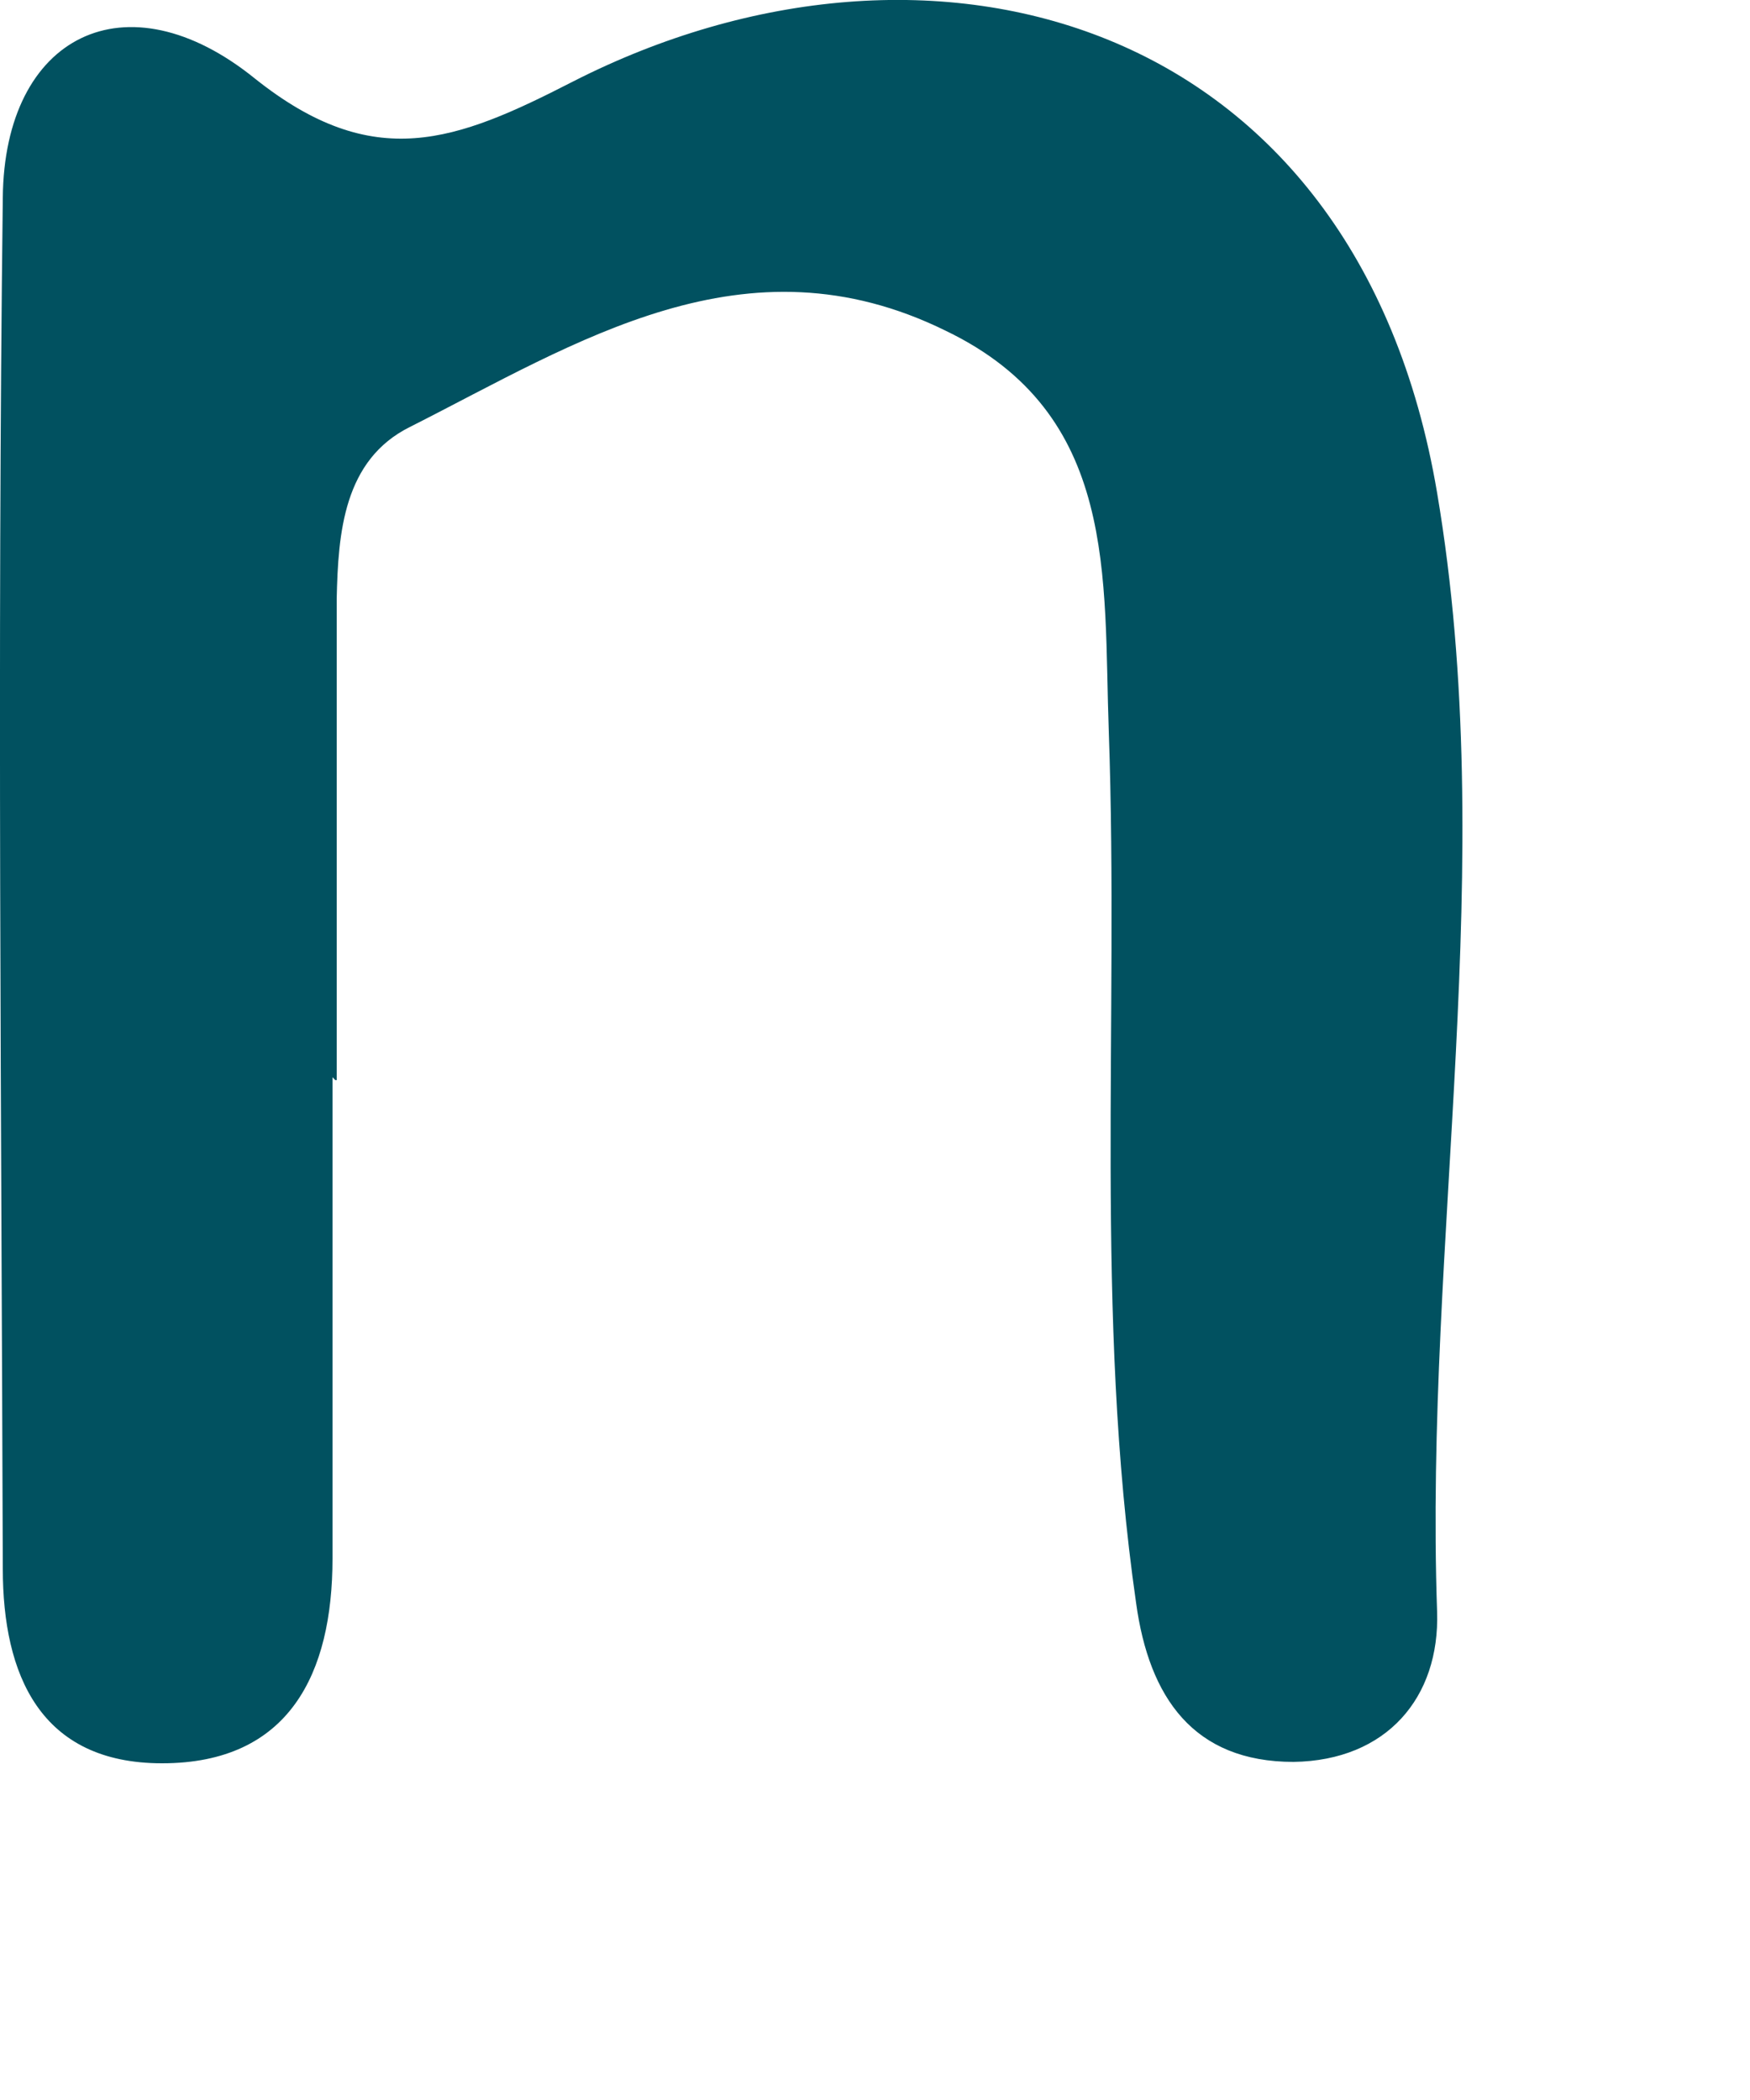 <?xml version="1.0" encoding="utf-8"?>
<svg xmlns="http://www.w3.org/2000/svg" fill="none" height="100%" overflow="visible" preserveAspectRatio="none" style="display: block;" viewBox="0 0 5 6" width="100%">
<path d="M0.95 3.078C0.95 3.536 0.95 3.995 0.95 4.453C0.95 4.781 0.827 5.038 0.463 5.038C0.115 5.038 0.008 4.785 0.008 4.482C0.004 3.176 -0.008 1.87 0.008 0.565C0.012 0.102 0.36 -0.074 0.729 0.225C1.068 0.495 1.302 0.405 1.637 0.233C2.657 -0.287 3.876 0.045 4.106 1.408C4.286 2.472 4.069 3.54 4.106 4.605C4.114 4.85 3.962 5.03 3.696 5.034C3.41 5.034 3.283 4.85 3.246 4.58C3.127 3.753 3.197 2.922 3.168 2.091C3.152 1.649 3.197 1.183 2.702 0.945C2.129 0.663 1.65 0.978 1.171 1.22C0.982 1.314 0.966 1.522 0.962 1.711C0.962 2.169 0.962 2.628 0.962 3.086C0.962 3.086 0.962 3.086 0.958 3.086L0.95 3.078Z" fill="#015160" id="Vector"/>
</svg>